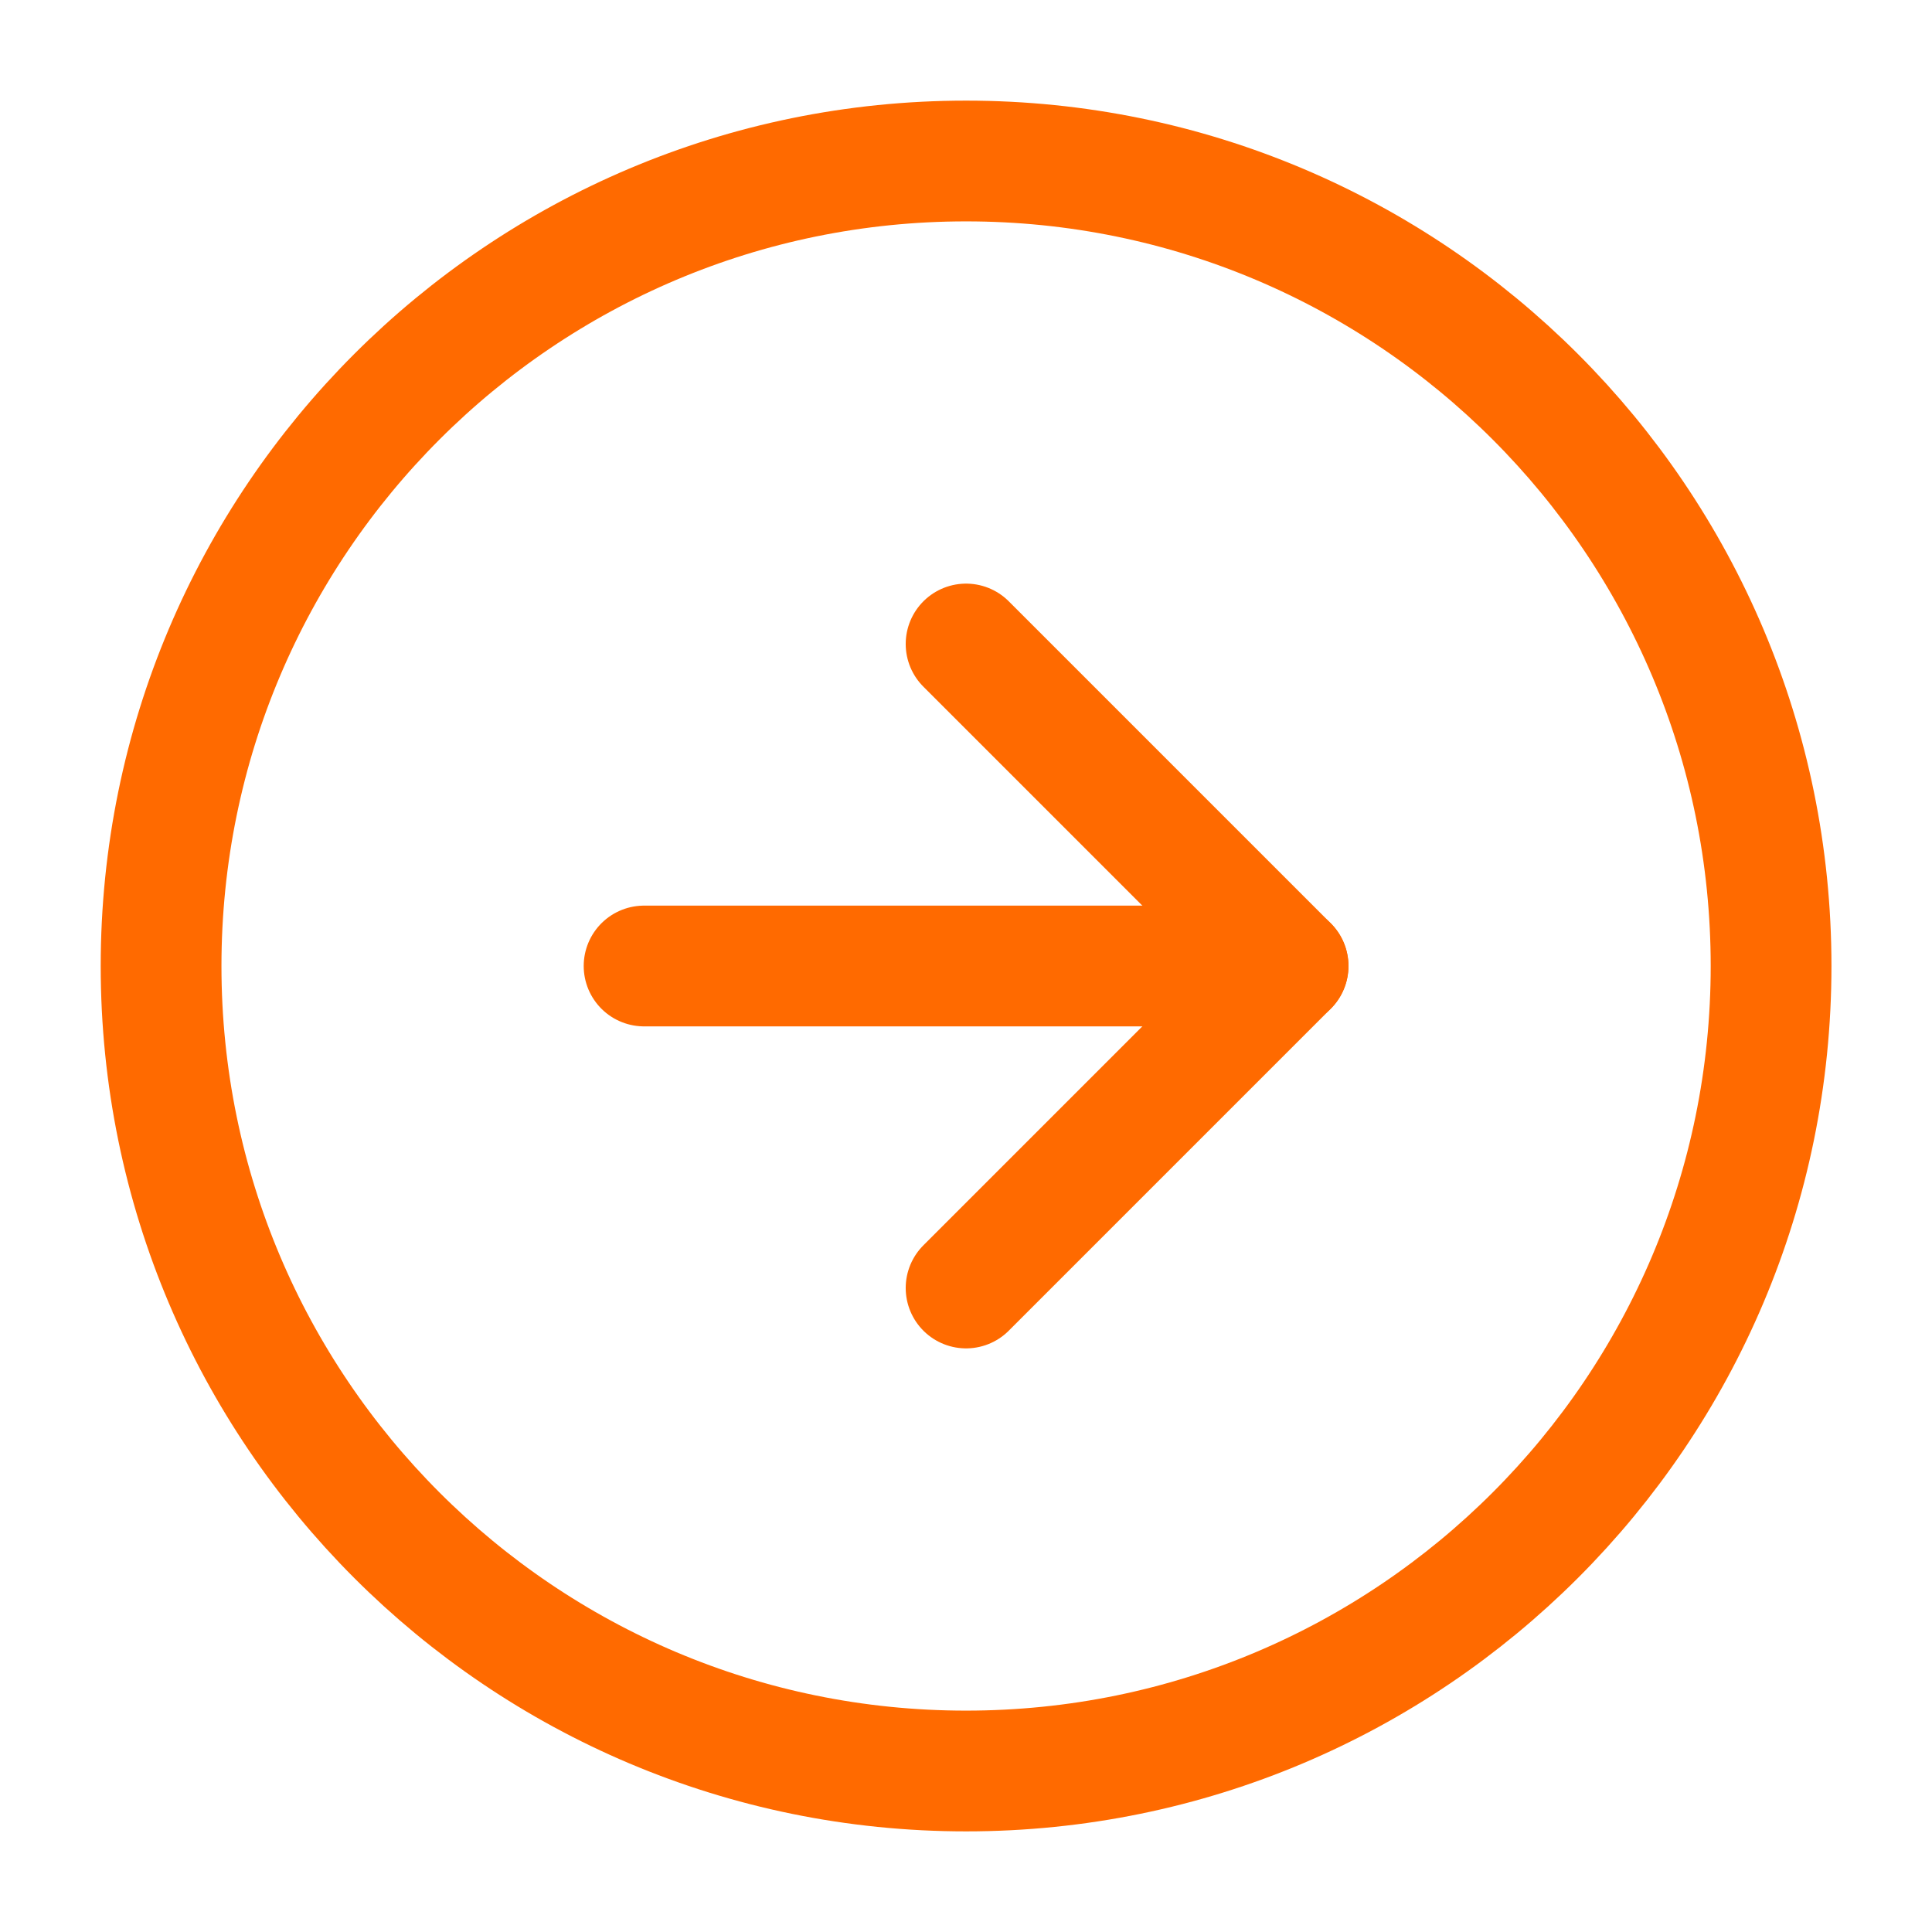 <svg width="24" height="24" viewBox="0 0 24 24" fill="none" xmlns="http://www.w3.org/2000/svg">
<path d="M12.001 22C17.524 22 22.001 17.523 22.001 12C22.001 6.477 17.524 2 12.001 2C6.478 2 2.001 6.477 2.001 12C2.001 17.523 6.478 22 12.001 22Z" stroke="#FF6A00" stroke-width="1.5" stroke-linecap="round" stroke-linejoin="round"/>
<path d="M12.001 16L16.001 12L12.001 8" stroke="#FF6A00" stroke-width="1.5" stroke-linecap="round" stroke-linejoin="round"/>
<path d="M8.001 12H16.001" stroke="#FF6A00" stroke-width="1.5" stroke-linecap="round" stroke-linejoin="round"/>
</svg>

